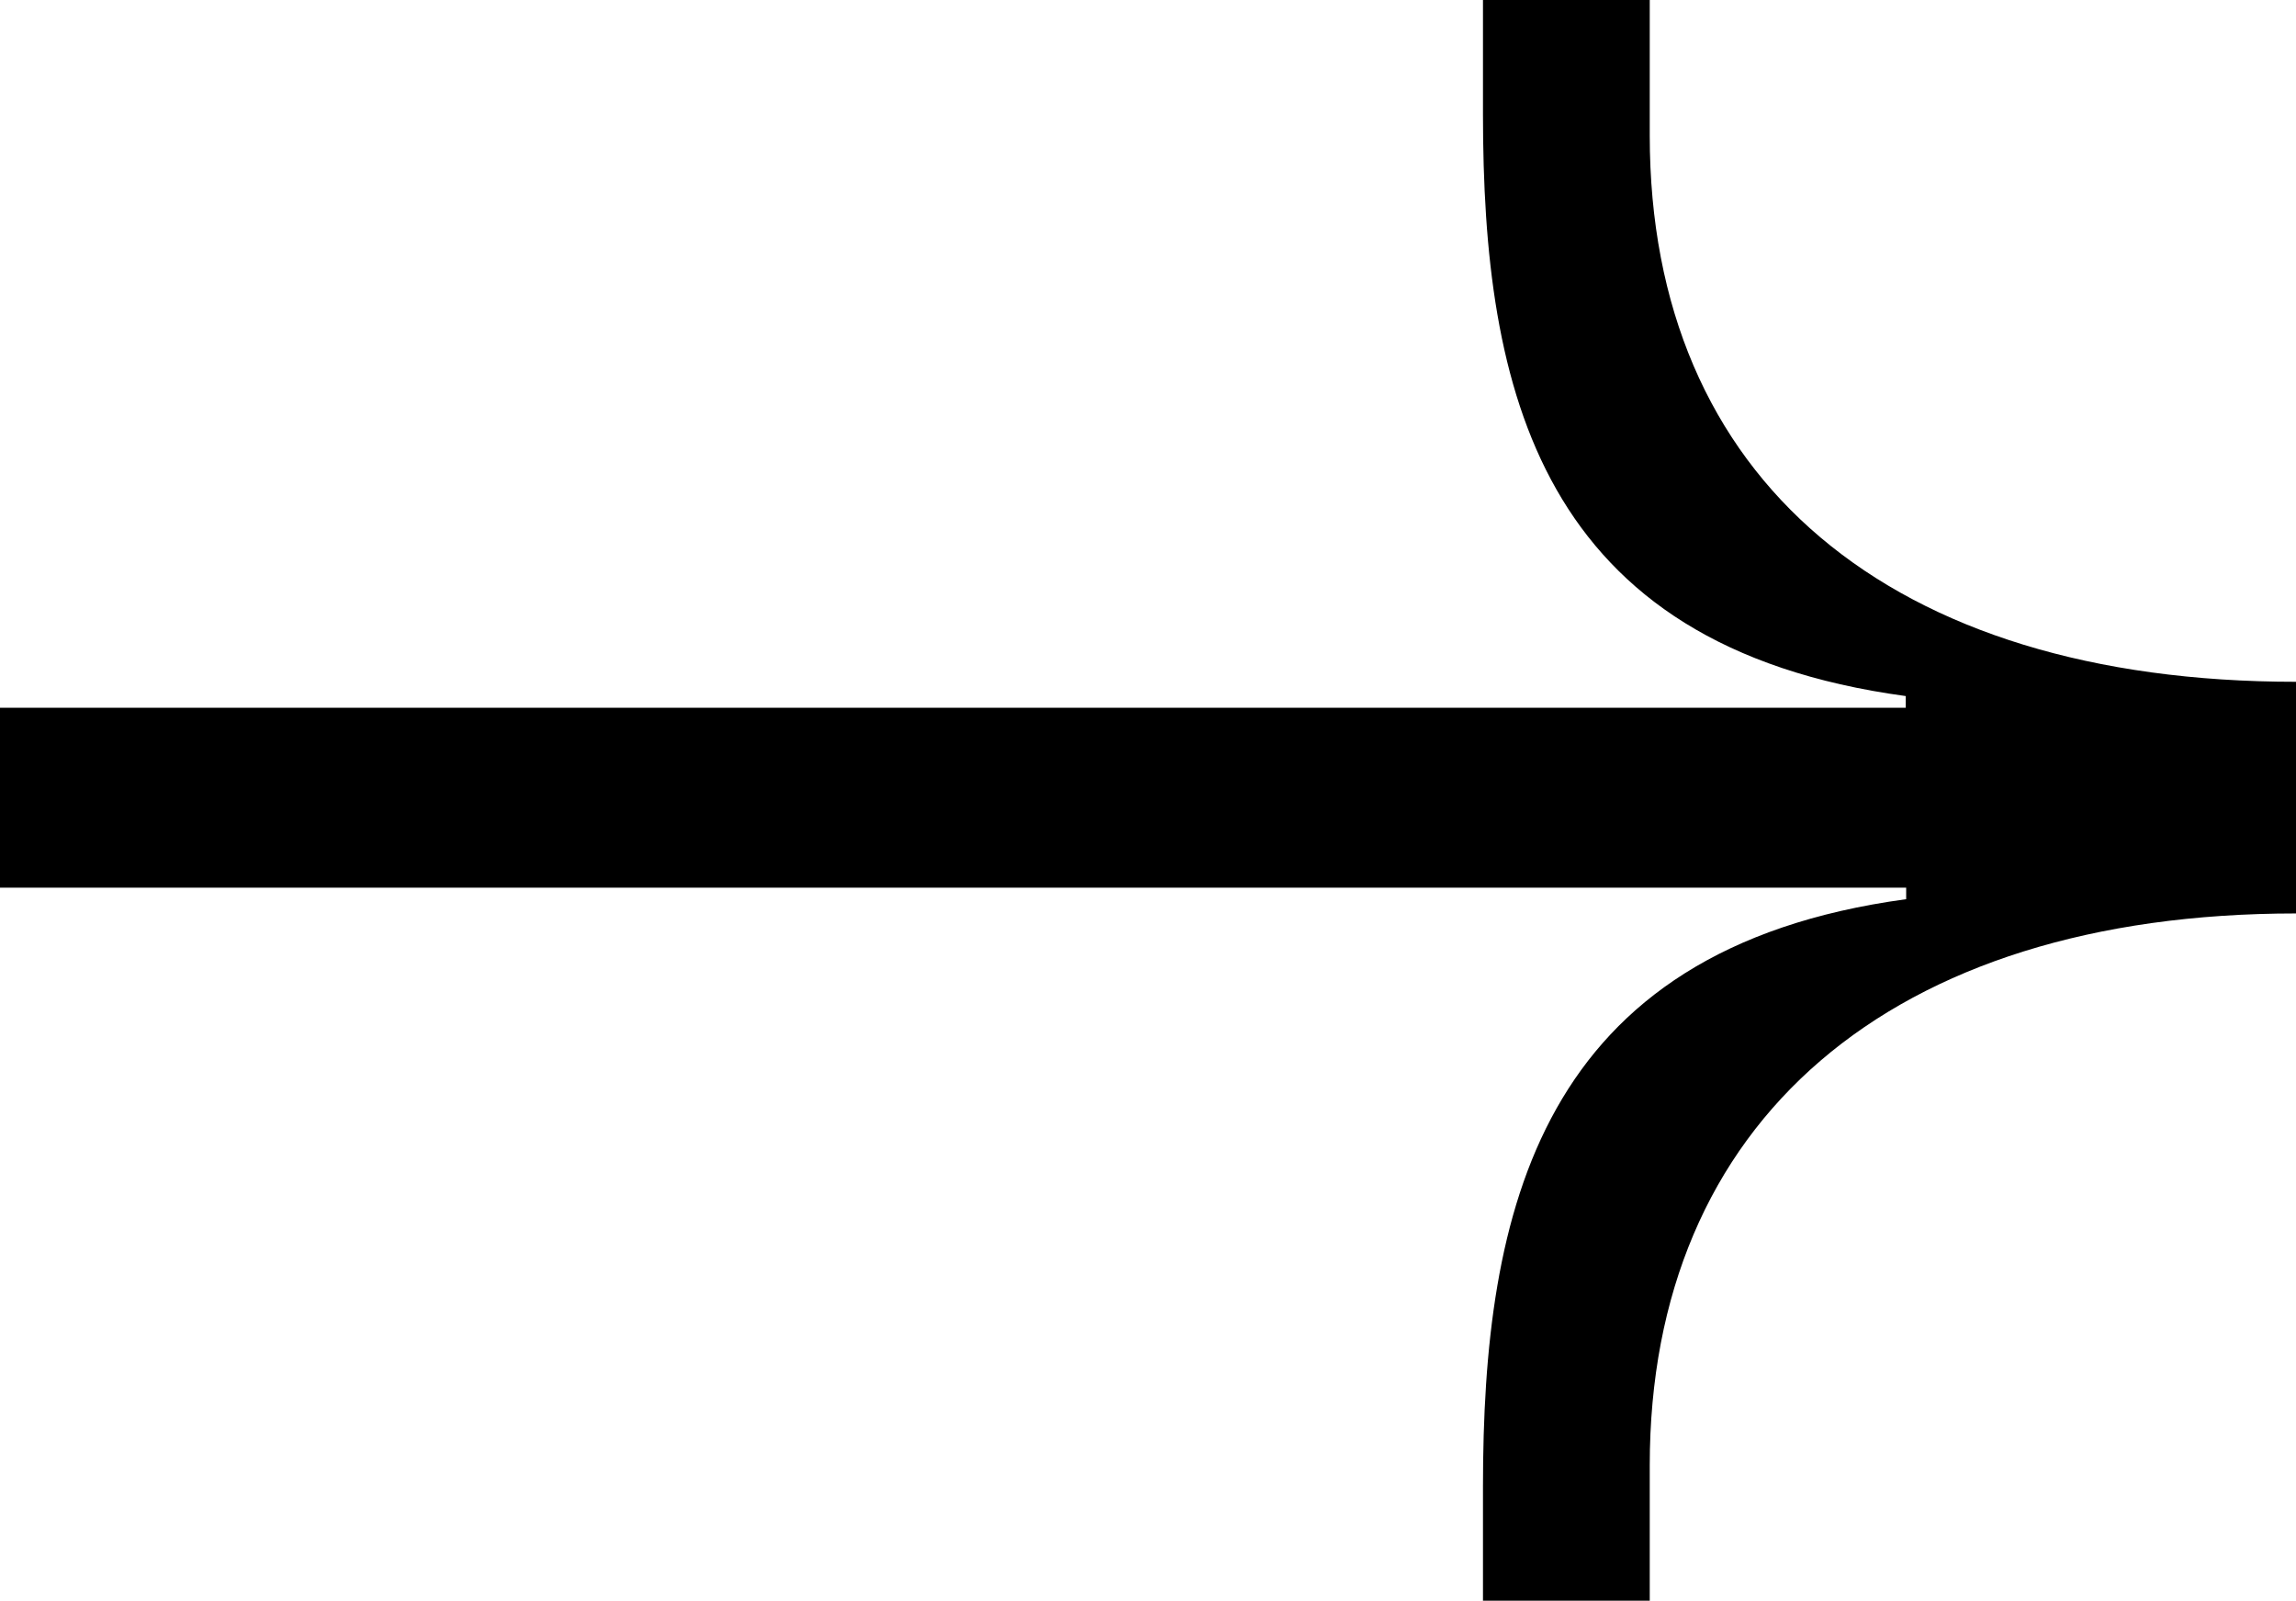 <svg xmlns="http://www.w3.org/2000/svg" width="26.557" height="18.512" viewBox="0 0 26.557 18.512"><defs></defs><g transform="translate(0 18.512) rotate(-90)"><path class="a" d="M0,19.082V17.153H1.318c3.185,0,6.218.638,6.795,4.895h.133V0h2.081V22.043h.135c.577-4.249,3.542-4.89,6.732-4.89h1.318v1.929H16.945c-3.969,0-6.318,2.771-6.318,7.475H7.948c0-4.7-2.414-7.475-6.383-7.475Z"/></g></svg>
